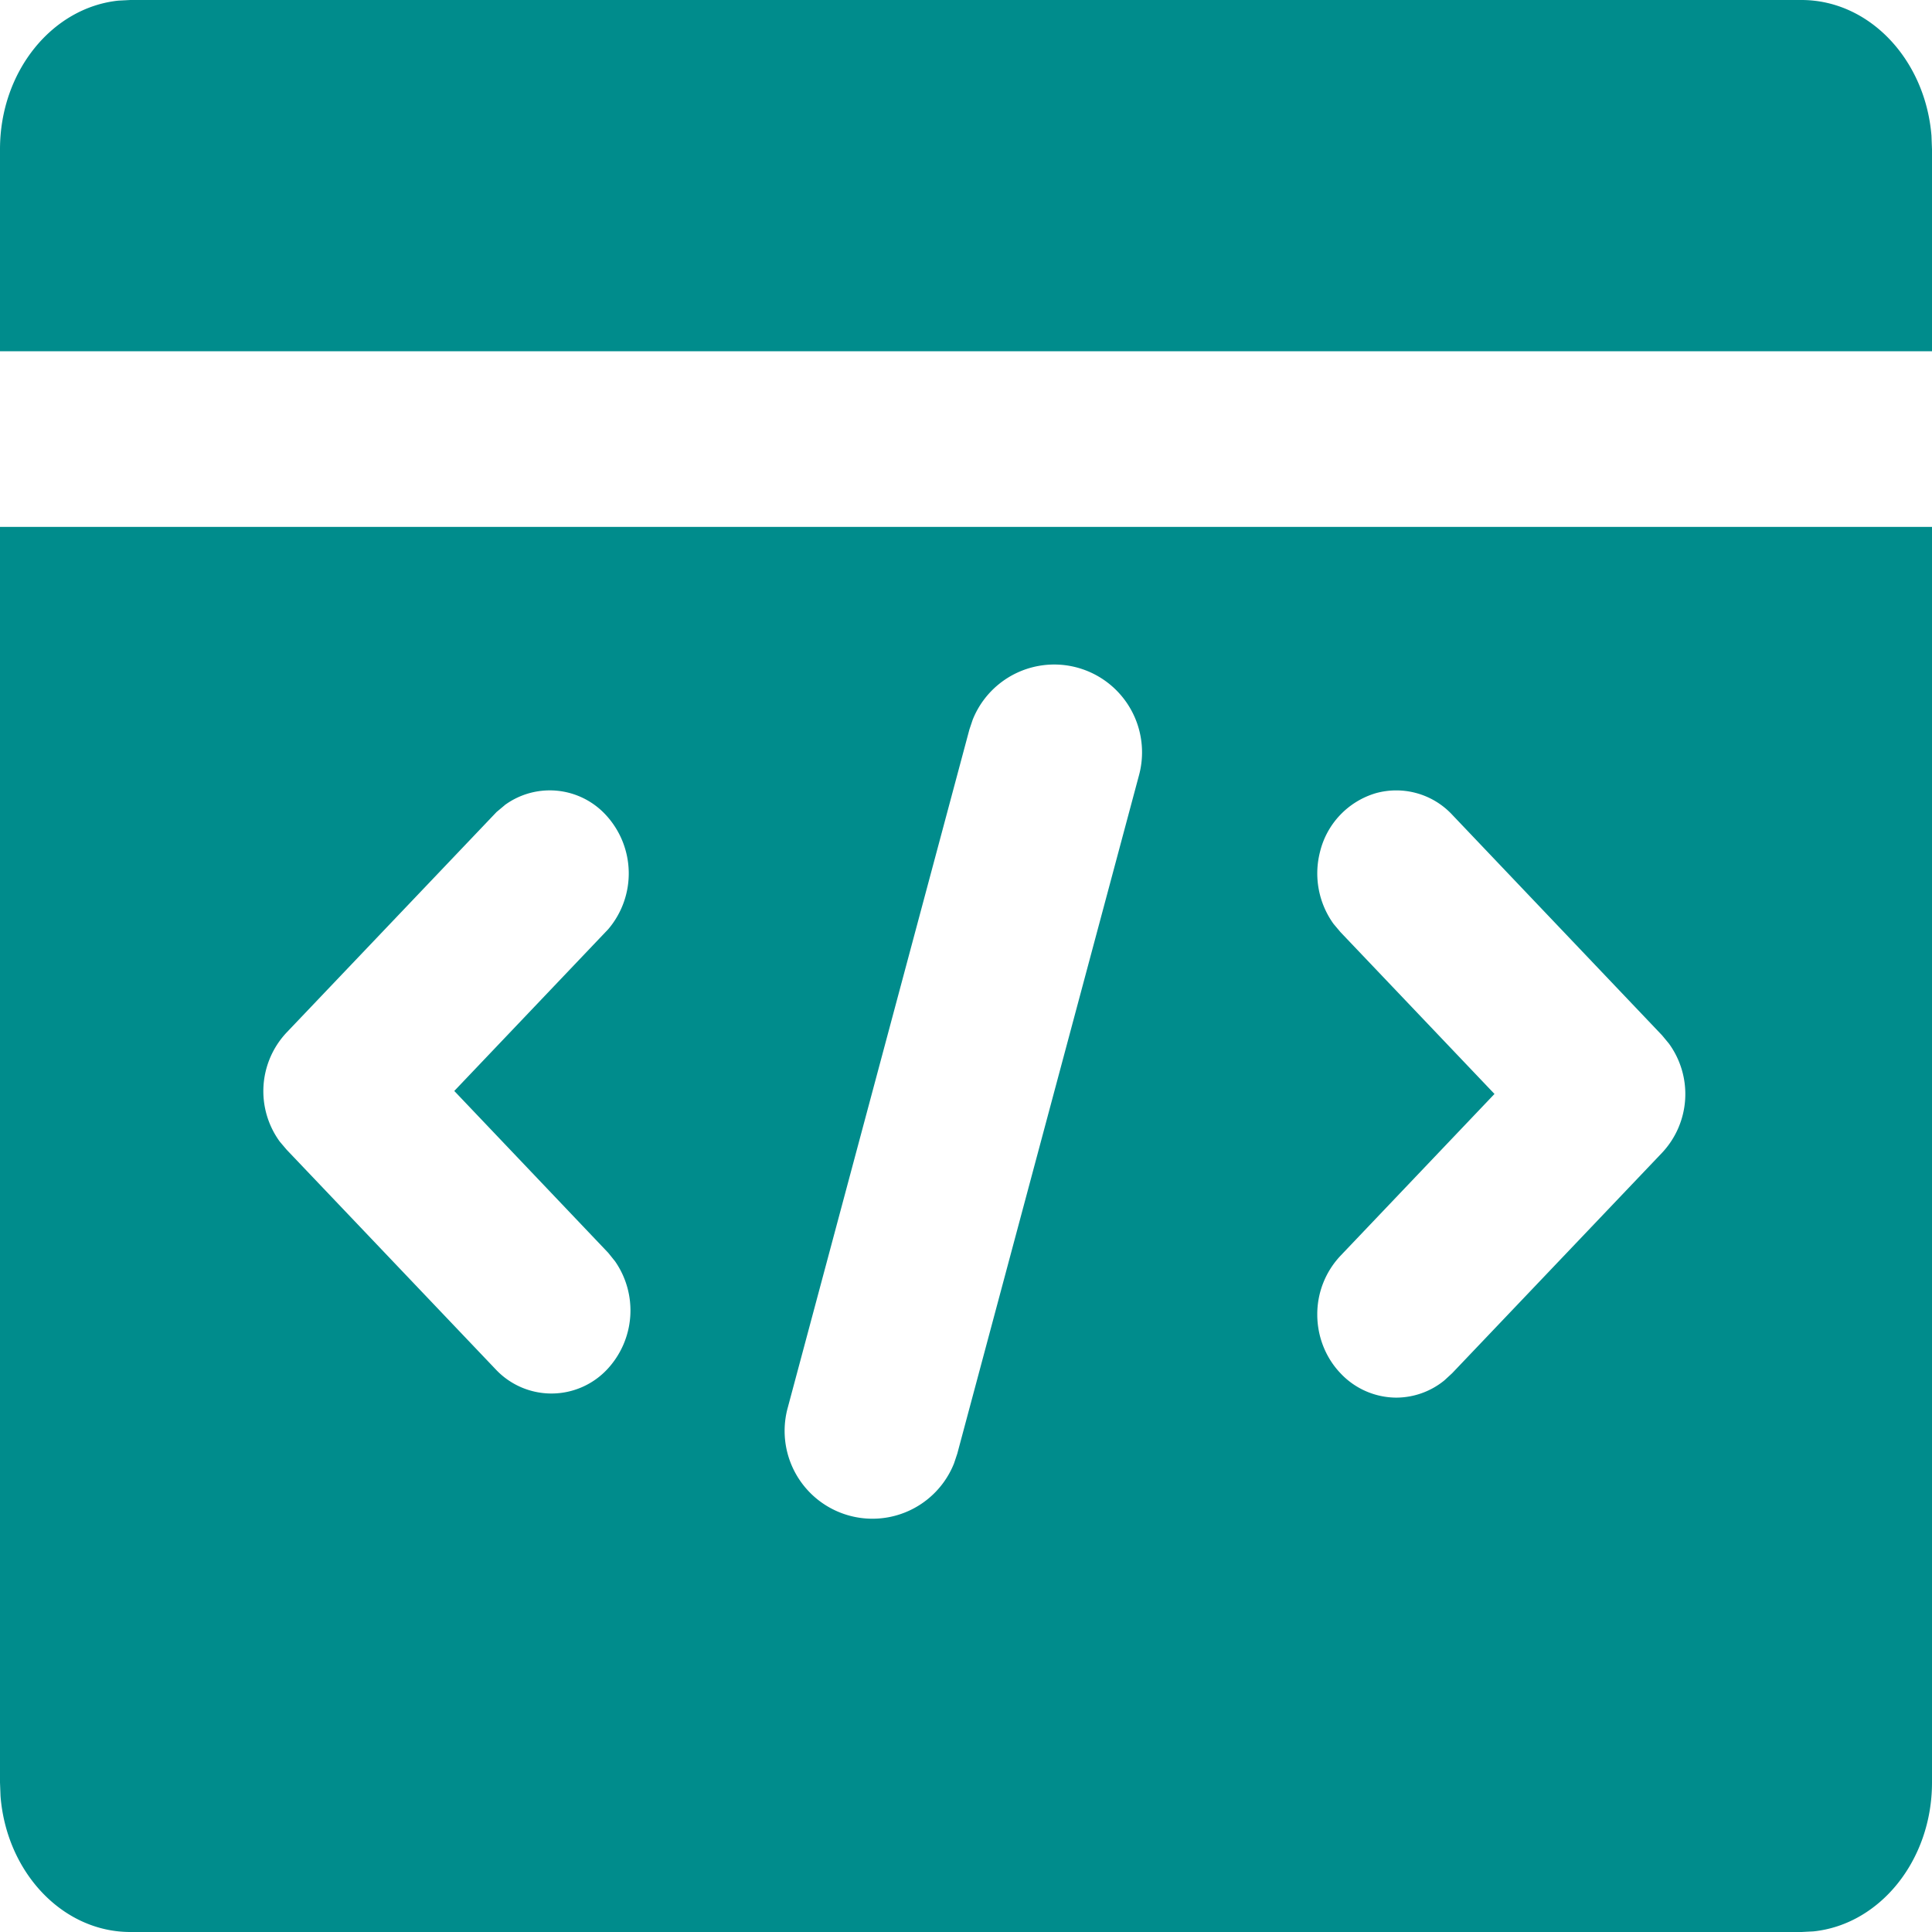 <?xml version="1.0" standalone="no"?><!DOCTYPE svg PUBLIC "-//W3C//DTD SVG 1.1//EN" "http://www.w3.org/Graphics/SVG/1.1/DTD/svg11.dtd"><svg t="1722837825951" class="icon" viewBox="0 0 1024 1024" version="1.1" xmlns="http://www.w3.org/2000/svg" p-id="1157" xmlns:xlink="http://www.w3.org/1999/xlink" width="200" height="200"><path d="M1024 279.273V944.78c0 41.285-27.695 75.264-62.836 78.894l-6.284 0.326H69.073c-35.98 0-65.629-31.697-68.794-72.006L0 944.78V279.273h1024zM515.537 381.487l-1.722 5.12-96.349 359.703a46.545 46.545 0 0 0 88.204 29.277l1.722-5.167 96.35-359.703a46.545 46.545 0 0 0-88.205-29.23z m213.69 38.912a43.008 43.008 0 0 0-29.602 31.138 45.8 45.8 0 0 0 7.168 38.121l3.677 4.375 81.64 85.784-81.64 85.783a45.15 45.15 0 0 0-12.288 31.139c0 11.636 4.422 22.854 12.288 31.092a40.774 40.774 0 0 0 29.603 12.94 40.495 40.495 0 0 0 25.46-9.123l4.143-3.817 111.243-116.829a45.475 45.475 0 0 0 3.63-57.902l-3.63-4.376-111.243-116.922a40.541 40.541 0 0 0-40.448-11.403z m-461.73 6.376l-4.329 3.63-111.244 116.83a45.382 45.382 0 0 0-3.63 57.856l3.63 4.282L263.168 726.25a40.495 40.495 0 0 0 58.74-0.559 45.661 45.661 0 0 0 4.096-57.158l-3.63-4.515-81.594-85.783 81.594-85.737a45.615 45.615 0 0 0-1.397-60.695 40.401 40.401 0 0 0-53.527-5.027zM0 79.127C0 37.888 27.601 4.003 62.79 0.326L69.073 0H954.88c35.98 0.047 65.536 31.604 68.84 71.866l0.28 7.261v107.055H0V79.127z" fill="#008c8c" p-id="1158"></path></svg>